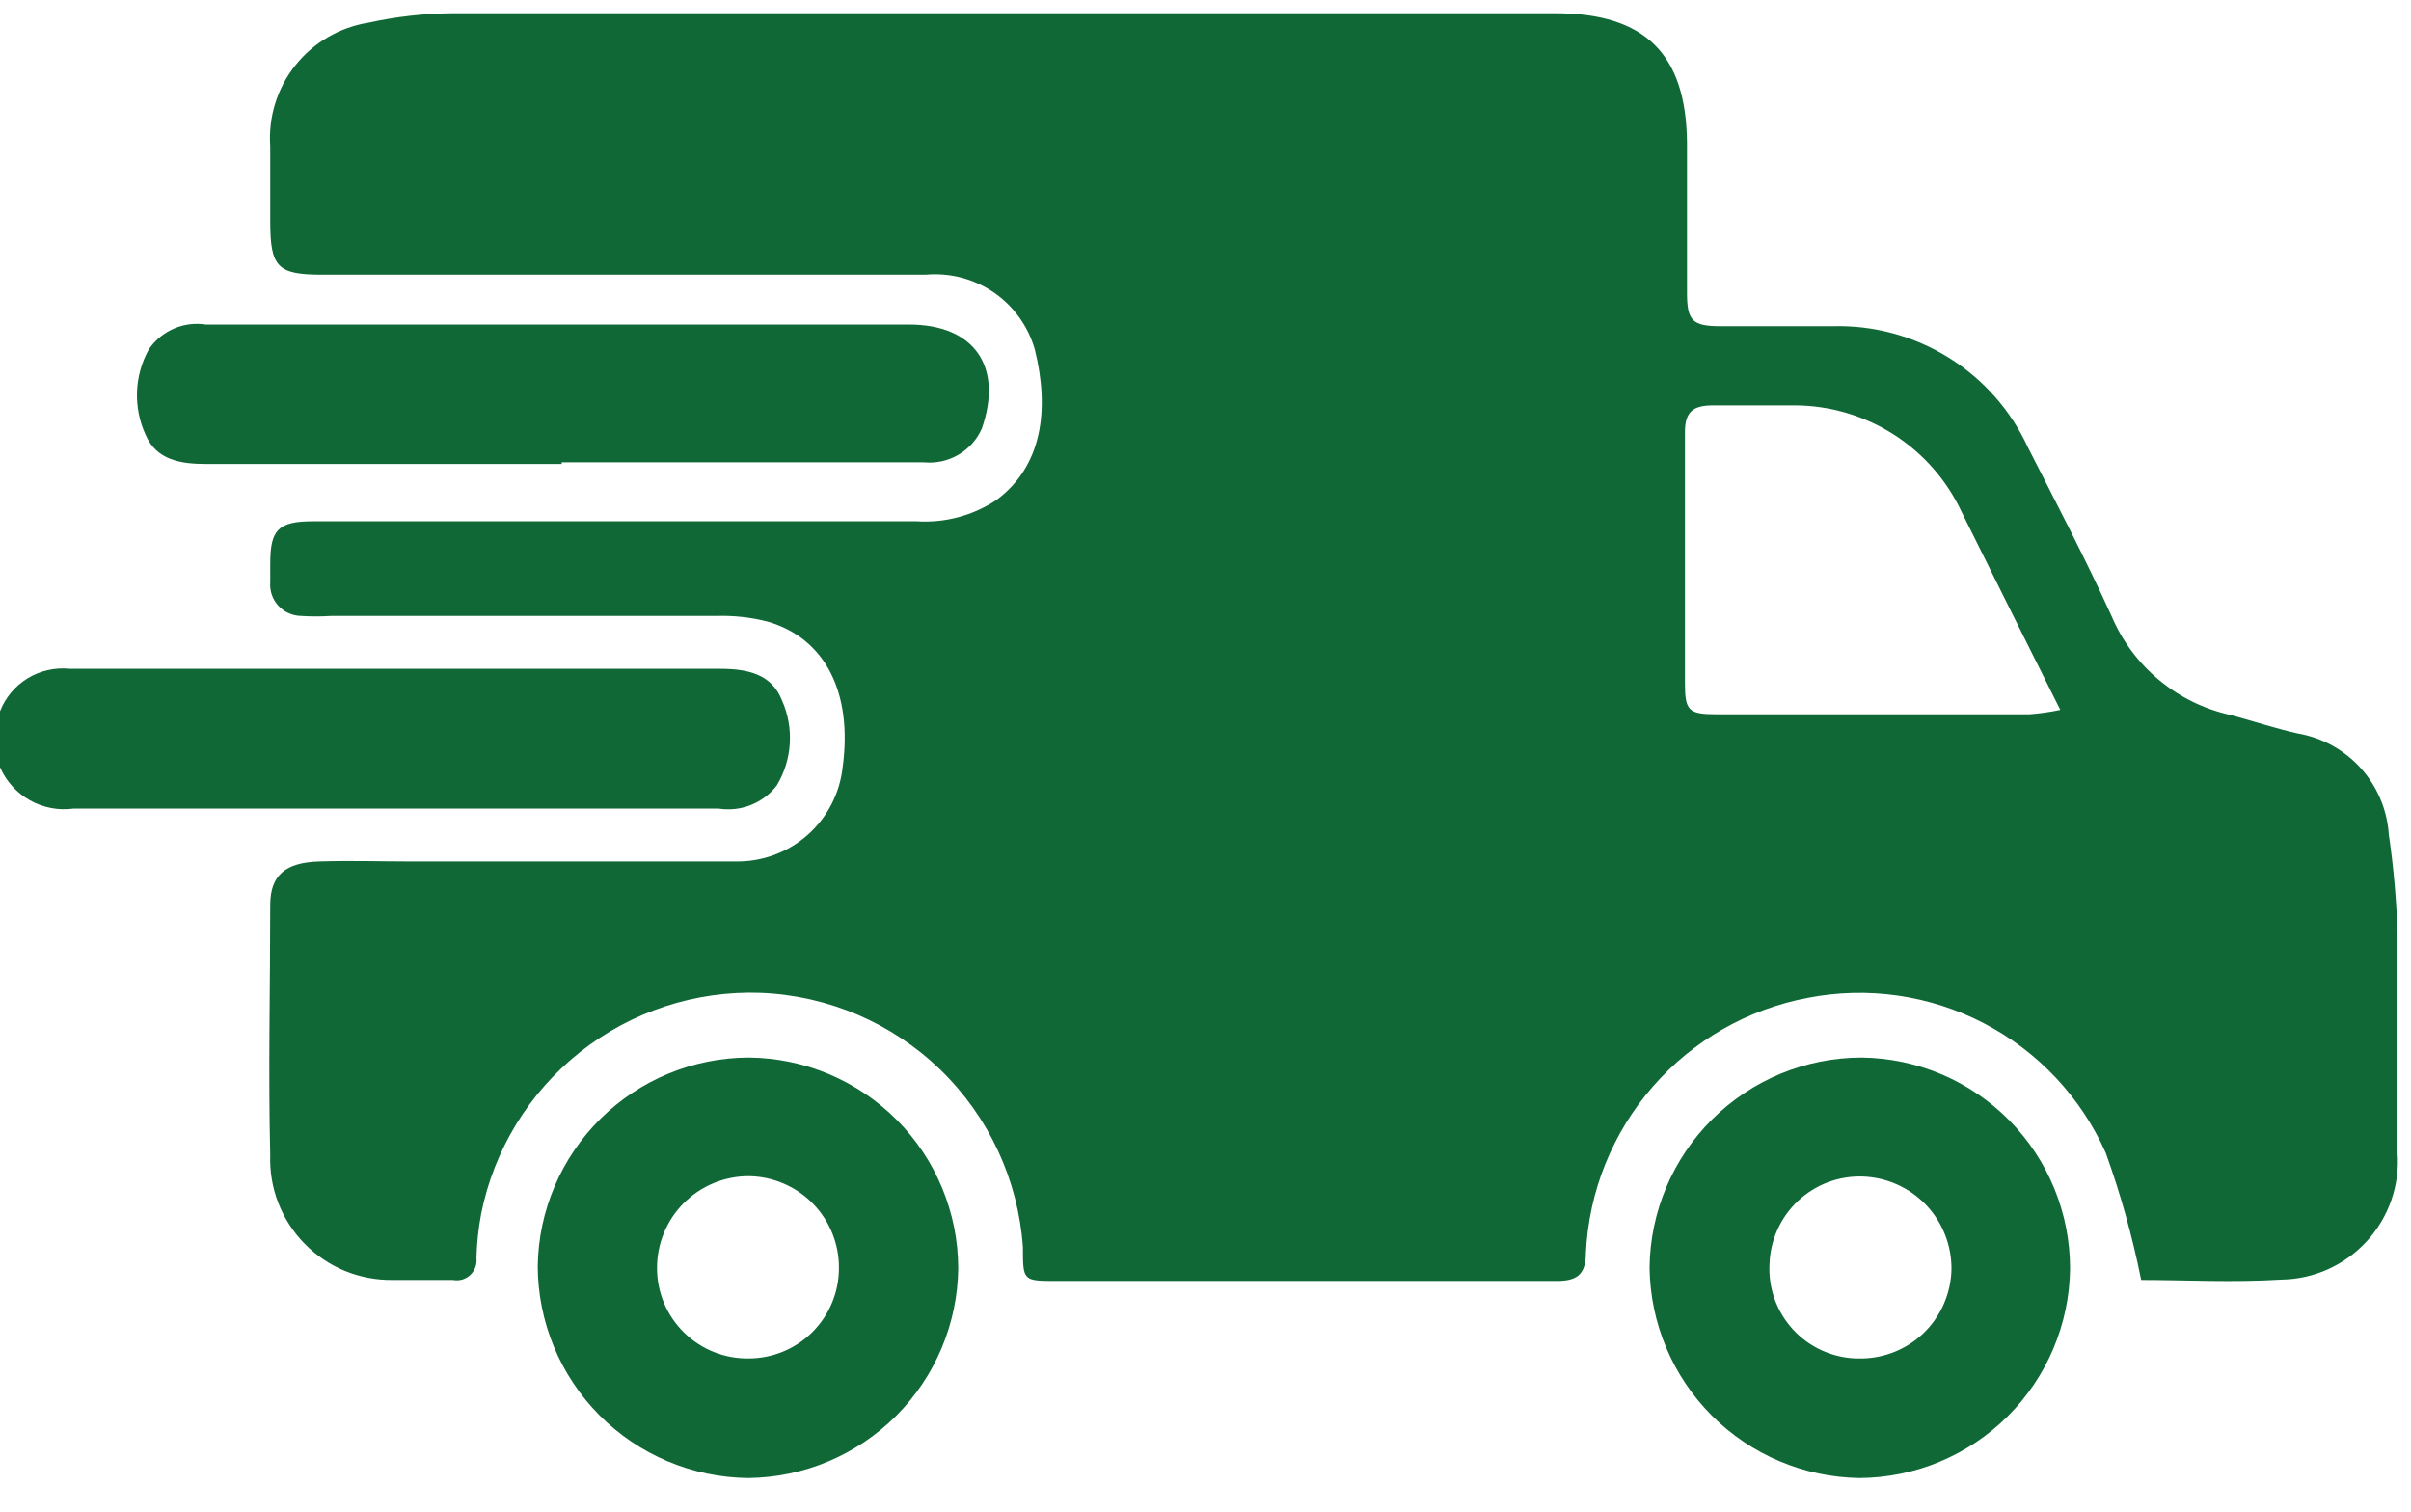 <svg width="59" height="37" viewBox="0 0 59 37" fill="none" xmlns="http://www.w3.org/2000/svg">
<path d="M0 17.407C0.132 17.071 0.37 16.787 0.678 16.599C0.986 16.412 1.348 16.331 1.707 16.368C7.005 16.368 12.307 16.368 17.611 16.368C18.271 16.368 18.881 16.483 19.137 17.143C19.285 17.475 19.35 17.839 19.327 18.203C19.304 18.566 19.194 18.918 19.005 19.229C18.84 19.441 18.621 19.605 18.372 19.703C18.123 19.802 17.851 19.831 17.586 19.79H9.803C7.132 19.79 4.46 19.79 1.797 19.79C1.428 19.84 1.053 19.768 0.728 19.585C0.404 19.402 0.148 19.118 0 18.776V17.407Z" fill="#106836"/>
<path d="M52.397 31.325C52.185 30.269 51.895 29.23 51.531 28.216C50.924 26.851 49.872 25.732 48.546 25.043C47.221 24.354 45.7 24.136 44.234 24.423C42.761 24.701 41.425 25.468 40.441 26.599C39.456 27.73 38.881 29.16 38.809 30.657C38.809 31.209 38.578 31.358 38.051 31.349C33.986 31.349 29.921 31.349 25.856 31.349C25.032 31.349 25.032 31.349 25.032 30.525C24.917 28.879 24.2 27.334 23.016 26.185C21.832 25.036 20.266 24.365 18.617 24.3C17.02 24.242 15.454 24.754 14.2 25.745C12.947 26.736 12.086 28.141 11.774 29.709C11.707 30.065 11.668 30.427 11.659 30.789C11.668 30.865 11.659 30.942 11.633 31.015C11.606 31.087 11.563 31.151 11.507 31.204C11.45 31.256 11.383 31.295 11.309 31.316C11.235 31.337 11.157 31.339 11.082 31.325C10.587 31.325 10.092 31.325 9.597 31.325C9.199 31.329 8.803 31.253 8.434 31.101C8.066 30.948 7.732 30.722 7.453 30.437C7.174 30.152 6.956 29.814 6.811 29.442C6.667 29.07 6.599 28.672 6.613 28.274C6.563 26.229 6.613 24.151 6.613 22.148C6.613 21.422 6.984 21.109 7.808 21.084C8.633 21.059 9.259 21.084 9.985 21.084C12.656 21.084 15.328 21.084 17.999 21.084C18.645 21.096 19.273 20.866 19.758 20.439C20.243 20.012 20.551 19.419 20.621 18.776C20.868 16.962 20.201 15.626 18.791 15.214C18.384 15.109 17.965 15.062 17.546 15.074C14.404 15.074 11.255 15.074 8.105 15.074C7.858 15.09 7.61 15.09 7.363 15.074C7.259 15.072 7.156 15.048 7.061 15.005C6.966 14.962 6.881 14.9 6.81 14.823C6.74 14.746 6.686 14.655 6.652 14.557C6.618 14.458 6.605 14.353 6.613 14.249C6.613 14.101 6.613 13.944 6.613 13.796C6.613 12.971 6.802 12.757 7.66 12.757H22.427C23.117 12.803 23.804 12.621 24.381 12.238C25.502 11.413 25.692 10.028 25.321 8.544C25.156 7.977 24.8 7.485 24.312 7.152C23.825 6.82 23.237 6.668 22.649 6.722C17.702 6.722 12.805 6.722 7.891 6.722C6.786 6.722 6.613 6.54 6.613 5.411C6.613 4.801 6.613 4.191 6.613 3.581C6.563 2.867 6.782 2.159 7.228 1.599C7.674 1.039 8.313 0.667 9.02 0.555C9.689 0.408 10.372 0.33 11.057 0.324H38.067C40.252 0.324 41.266 1.321 41.283 3.498C41.283 4.718 41.283 5.972 41.283 7.159C41.283 7.843 41.406 7.983 42.107 7.983C43.022 7.983 43.938 7.983 44.853 7.983C45.852 7.956 46.837 8.223 47.685 8.751C48.534 9.278 49.209 10.043 49.627 10.951C50.328 12.328 51.045 13.697 51.671 15.074C51.928 15.681 52.325 16.218 52.832 16.64C53.338 17.061 53.938 17.356 54.582 17.498C55.134 17.646 55.678 17.828 56.231 17.951C56.826 18.054 57.369 18.354 57.773 18.802C58.177 19.251 58.418 19.823 58.457 20.425C58.577 21.244 58.648 22.07 58.671 22.898C58.671 24.671 58.671 26.444 58.671 28.216C58.7 28.609 58.647 29.002 58.518 29.373C58.389 29.745 58.185 30.086 57.92 30.376C57.654 30.666 57.333 30.899 56.974 31.061C56.616 31.223 56.228 31.31 55.835 31.316C54.623 31.391 53.461 31.325 52.397 31.325ZM50.418 17.374C49.594 15.725 48.769 14.076 48.002 12.526C47.64 11.752 47.066 11.097 46.346 10.636C45.627 10.175 44.792 9.927 43.938 9.921C43.27 9.921 42.602 9.921 41.934 9.921C41.439 9.921 41.225 10.061 41.233 10.605C41.233 12.65 41.233 14.727 41.233 16.731C41.233 17.39 41.324 17.481 42 17.481H49.668C49.92 17.462 50.171 17.426 50.418 17.374Z" fill="#106836"/>
<path d="M13.745 11.355C10.851 11.355 7.973 11.355 5.055 11.355C4.428 11.355 3.826 11.264 3.562 10.638C3.41 10.307 3.339 9.944 3.353 9.581C3.368 9.217 3.467 8.862 3.645 8.544C3.797 8.322 4.008 8.148 4.255 8.042C4.501 7.935 4.773 7.901 5.038 7.942H22.245C23.845 7.942 24.554 8.973 24.026 10.49C23.907 10.759 23.705 10.983 23.45 11.131C23.196 11.279 22.901 11.343 22.608 11.314H13.745V11.355Z" fill="#106836"/>
<path d="M50.657 31.052C50.64 32.411 50.09 33.709 49.126 34.666C48.163 35.624 46.862 36.164 45.504 36.173C44.146 36.153 42.849 35.605 41.89 34.644C40.931 33.683 40.384 32.386 40.367 31.028C40.38 29.661 40.932 28.353 41.903 27.39C42.874 26.427 44.186 25.885 45.553 25.883C46.914 25.898 48.213 26.45 49.169 27.418C50.124 28.386 50.659 29.692 50.657 31.052ZM45.454 33.246C45.749 33.256 46.043 33.206 46.319 33.102C46.595 32.997 46.848 32.839 47.062 32.636C47.276 32.432 47.447 32.188 47.566 31.917C47.685 31.647 47.749 31.357 47.755 31.061C47.759 30.476 47.535 29.911 47.131 29.487C46.726 29.064 46.172 28.815 45.586 28.794C45.296 28.784 45.007 28.831 44.735 28.933C44.463 29.035 44.214 29.19 44.002 29.388C43.79 29.587 43.619 29.824 43.499 30.089C43.379 30.353 43.312 30.639 43.302 30.929C43.286 31.221 43.327 31.512 43.425 31.788C43.523 32.063 43.674 32.315 43.871 32.531C44.067 32.747 44.305 32.921 44.57 33.044C44.835 33.166 45.121 33.235 45.413 33.246H45.454Z" fill="#106836"/>
<path d="M23.449 31.036C23.434 32.395 22.887 33.694 21.925 34.655C20.963 35.615 19.663 36.16 18.304 36.173C16.937 36.157 15.631 35.605 14.668 34.635C13.706 33.664 13.163 32.353 13.159 30.986C13.179 29.628 13.732 28.331 14.699 27.376C15.666 26.421 16.97 25.885 18.329 25.883C19.688 25.896 20.988 26.445 21.946 27.409C22.905 28.374 23.445 29.677 23.449 31.036ZM18.312 33.246C18.604 33.247 18.893 33.19 19.162 33.079C19.432 32.968 19.677 32.805 19.883 32.598C20.089 32.392 20.252 32.147 20.363 31.878C20.474 31.608 20.531 31.32 20.53 31.028C20.532 30.44 20.303 29.874 19.89 29.454C19.478 29.034 18.917 28.794 18.329 28.785C18.032 28.784 17.738 28.842 17.464 28.955C17.19 29.068 16.941 29.235 16.732 29.445C16.522 29.655 16.357 29.904 16.245 30.179C16.132 30.453 16.076 30.748 16.078 31.044C16.079 31.337 16.138 31.627 16.252 31.897C16.366 32.167 16.533 32.411 16.743 32.616C16.952 32.821 17.2 32.982 17.473 33.09C17.745 33.199 18.036 33.251 18.329 33.246H18.312Z" fill="#106836"/>
</svg>
